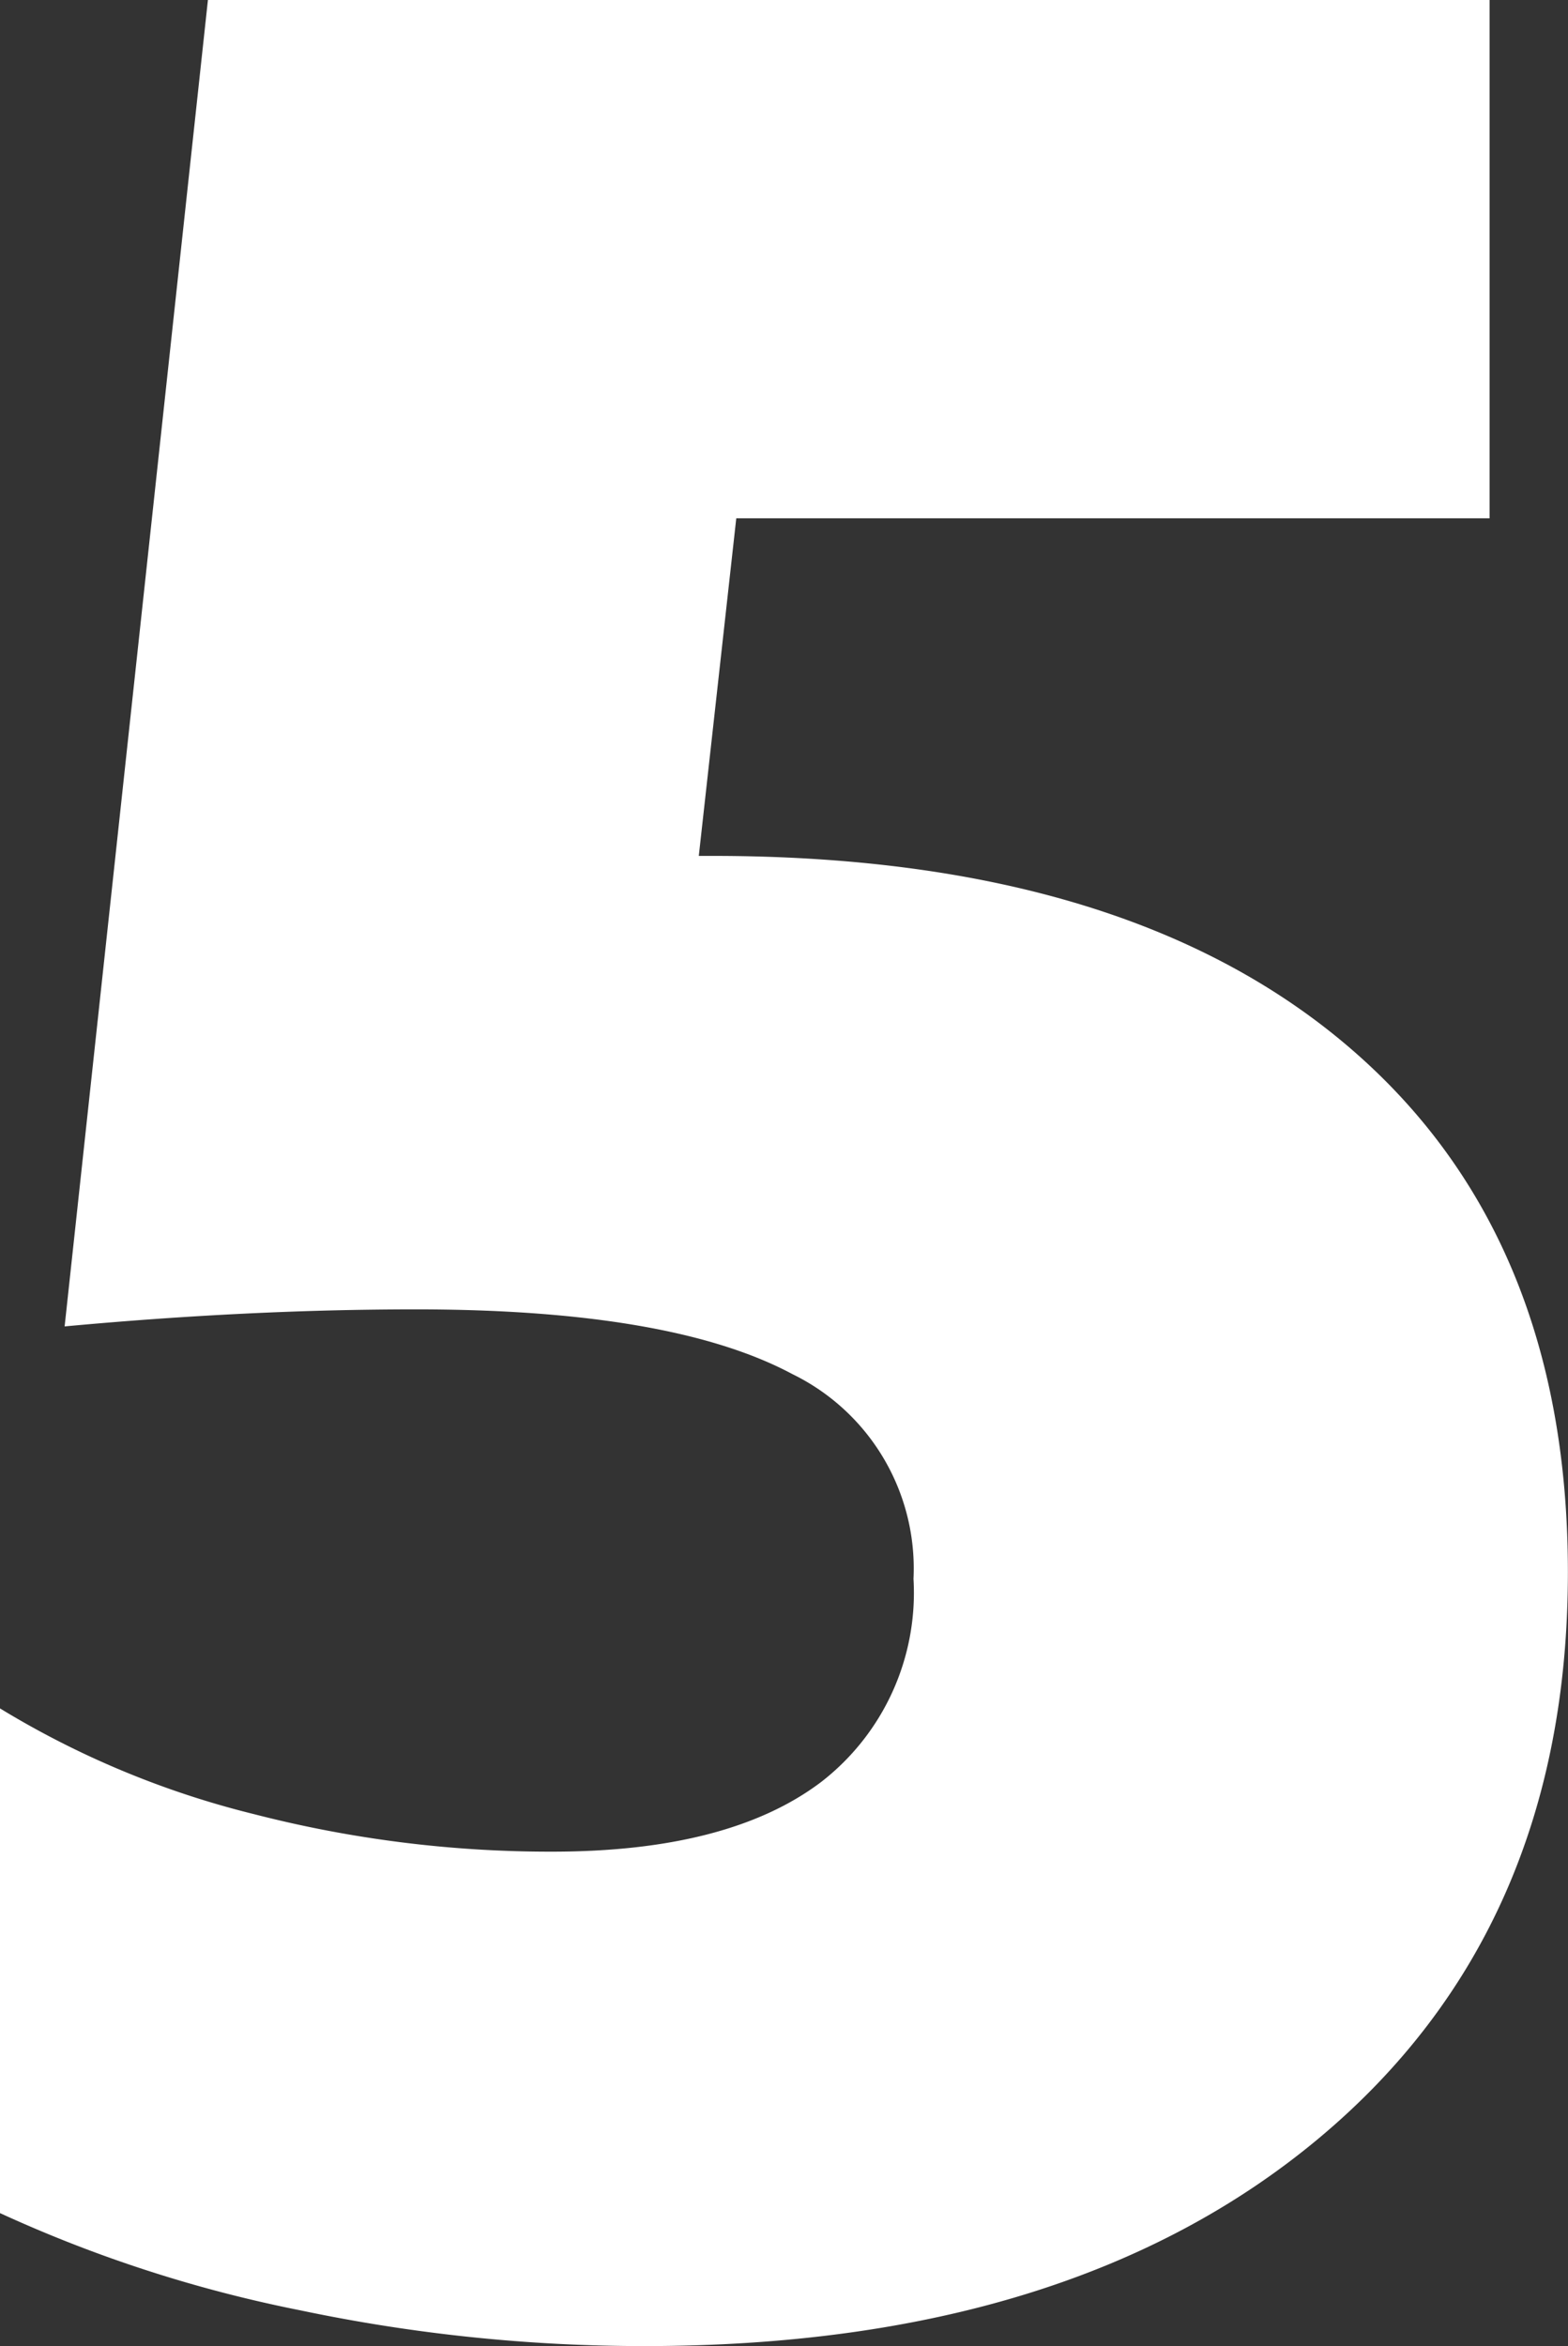 <svg xmlns="http://www.w3.org/2000/svg" width="44.644" height="66.772" viewBox="0 0 44.644 66.772"><rect x="0" y="0" width="44.644" height="66.772" fill="#333333" stroke="none"/><path d="M20.187,1.262a47.569,47.569,0,0,1-9.8-1.019A38.368,38.368,0,0,1,1.844-2.523V-16.887a25.71,25.71,0,0,0,7.23,3.009,33.753,33.753,0,0,0,8.492,1.068q5.047,0,7.667-1.99a6.808,6.808,0,0,0,2.62-5.775A6.155,6.155,0,0,0,24.408-26.4q-3.445-1.844-10.724-1.844-4.756,0-10,.485L7.764-65.51H44.256v14.752H22.807L21.74-41.15h.388q11.646,0,18,5.338t6.357,15.043q0,10.19-7.085,16.111T20.187,1.262Z" transform="translate(-1.844 65.51)" fill="#fff"/></svg>